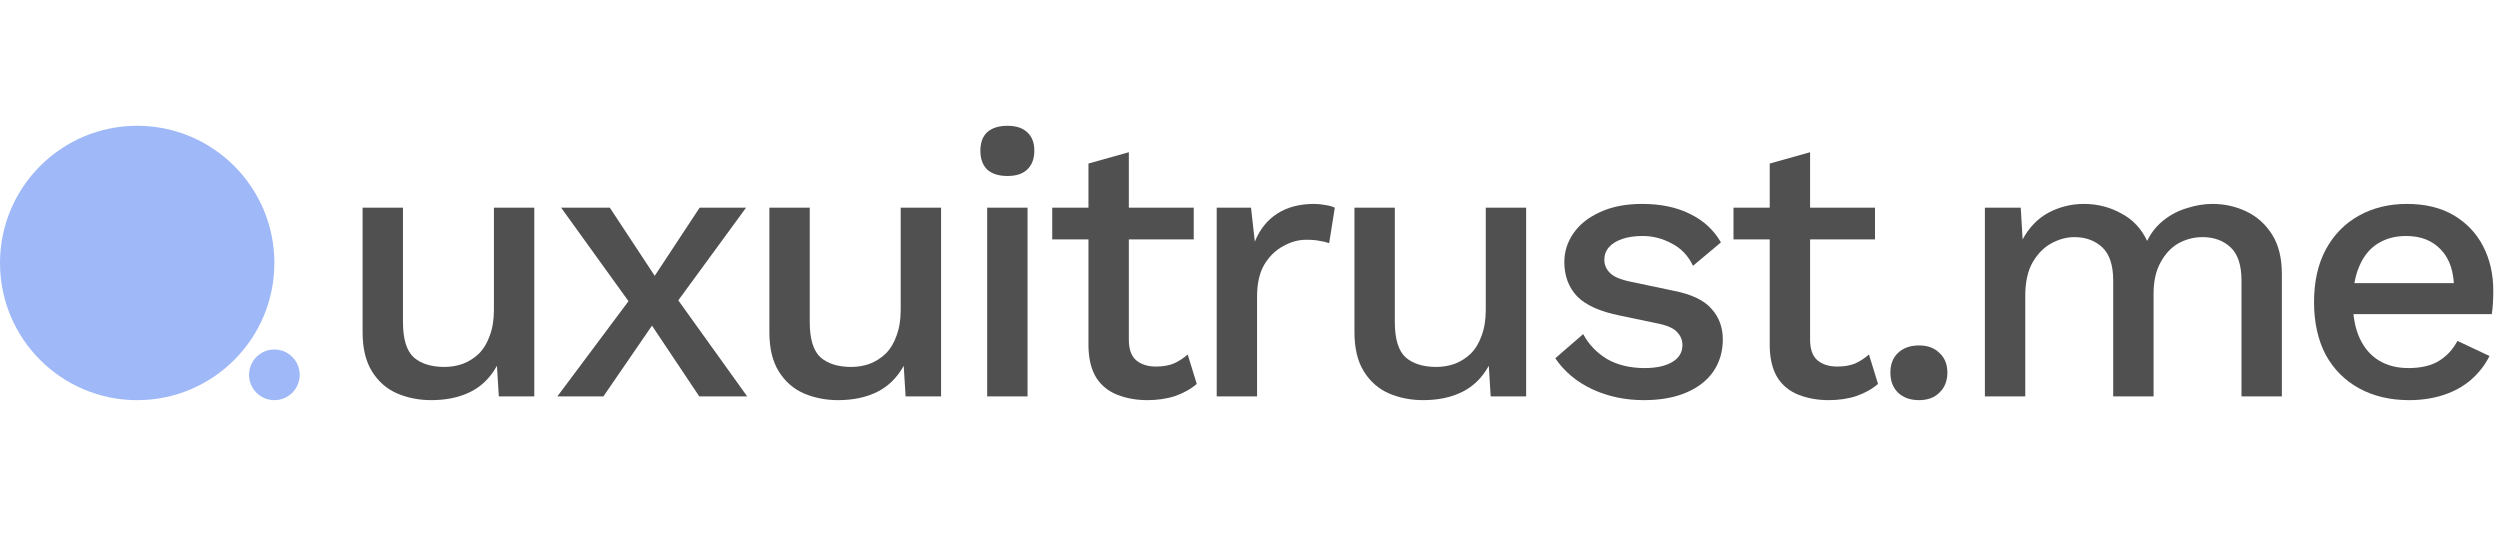 <?xml version="1.0" encoding="utf-8"?>
<svg xmlns="http://www.w3.org/2000/svg" fill="none" height="100%" overflow="visible" preserveAspectRatio="none" style="display: block;" viewBox="0 0 159 34" width="100%">
<g id="Logo">
<g id="Group 38243">
<circle cx="8.725" cy="16.725" fill="#9EB8F8" id="Ellipse 18" r="8.725"/>
<circle cx="17.45" cy="23.839" fill="#9EB8F8" id="Ellipse 21" r="1.611"/>
</g>
<g id="uxuitrust.me">
<path d="M27.429 25.449C26.645 25.449 25.917 25.305 25.245 25.017C24.589 24.729 24.061 24.265 23.661 23.625C23.261 22.985 23.061 22.153 23.061 21.129V13.209H25.629V20.481C25.629 21.569 25.861 22.321 26.325 22.737C26.789 23.137 27.437 23.337 28.269 23.337C28.669 23.337 29.053 23.273 29.421 23.145C29.805 23.001 30.149 22.785 30.453 22.497C30.757 22.193 30.989 21.809 31.149 21.345C31.325 20.881 31.413 20.337 31.413 19.713V13.209H33.981V25.209H31.725L31.605 23.265C31.189 24.017 30.629 24.569 29.925 24.921C29.221 25.273 28.389 25.449 27.429 25.449Z" fill="#505050"/>
<path d="M38.785 13.209L42.169 18.345L42.648 18.417L47.52 25.209H44.472L40.944 19.929L40.392 19.737L35.688 13.209H38.785ZM47.449 13.209L42.745 19.641L42.217 19.617L38.377 25.209H35.449L40.56 18.369L41.065 18.417L44.496 13.209H47.449Z" fill="#505050"/>
<path d="M53.3 25.449C52.516 25.449 51.788 25.305 51.116 25.017C50.46 24.729 49.932 24.265 49.532 23.625C49.132 22.985 48.932 22.153 48.932 21.129V13.209H51.5V20.481C51.5 21.569 51.732 22.321 52.196 22.737C52.66 23.137 53.308 23.337 54.14 23.337C54.54 23.337 54.924 23.273 55.292 23.145C55.676 23.001 56.02 22.785 56.324 22.497C56.628 22.193 56.86 21.809 57.02 21.345C57.196 20.881 57.284 20.337 57.284 19.713V13.209H59.852V25.209H57.596L57.476 23.265C57.06 24.017 56.5 24.569 55.796 24.921C55.092 25.273 54.26 25.449 53.3 25.449Z" fill="#505050"/>
<path d="M64.08 11.193C63.52 11.193 63.088 11.057 62.784 10.785C62.496 10.497 62.352 10.097 62.352 9.585C62.352 9.073 62.496 8.681 62.784 8.409C63.088 8.137 63.52 8.001 64.08 8.001C64.624 8.001 65.04 8.137 65.328 8.409C65.632 8.681 65.784 9.073 65.784 9.585C65.784 10.097 65.632 10.497 65.328 10.785C65.04 11.057 64.624 11.193 64.08 11.193ZM65.352 13.209V25.209H62.784V13.209H65.352Z" fill="#505050"/>
<path d="M71.794 9.681V21.609C71.794 22.201 71.946 22.633 72.25 22.905C72.57 23.177 72.994 23.313 73.522 23.313C73.954 23.313 74.33 23.249 74.65 23.121C74.97 22.977 75.266 22.785 75.538 22.545L76.114 24.417C75.746 24.737 75.29 24.993 74.746 25.185C74.218 25.361 73.626 25.449 72.97 25.449C72.282 25.449 71.65 25.337 71.074 25.113C70.498 24.889 70.05 24.529 69.73 24.033C69.41 23.521 69.242 22.857 69.226 22.041V10.401L71.794 9.681ZM75.922 13.209V15.225H66.922V13.209H75.922Z" fill="#505050"/>
<path d="M77.382 25.209V13.209H79.566L79.806 15.369C80.126 14.585 80.598 13.993 81.222 13.593C81.862 13.177 82.646 12.969 83.574 12.969C83.814 12.969 84.054 12.993 84.294 13.041C84.534 13.073 84.734 13.129 84.894 13.209L84.534 15.465C84.358 15.401 84.158 15.353 83.934 15.321C83.726 15.273 83.438 15.249 83.07 15.249C82.574 15.249 82.086 15.385 81.606 15.657C81.126 15.913 80.726 16.305 80.406 16.833C80.102 17.361 79.95 18.033 79.95 18.849V25.209H77.382Z" fill="#505050"/>
<path d="M90.511 25.449C89.727 25.449 88.999 25.305 88.327 25.017C87.671 24.729 87.143 24.265 86.743 23.625C86.343 22.985 86.143 22.153 86.143 21.129V13.209H88.711V20.481C88.711 21.569 88.943 22.321 89.407 22.737C89.871 23.137 90.519 23.337 91.351 23.337C91.751 23.337 92.135 23.273 92.503 23.145C92.887 23.001 93.231 22.785 93.535 22.497C93.839 22.193 94.071 21.809 94.231 21.345C94.407 20.881 94.495 20.337 94.495 19.713V13.209H97.063V25.209H94.807L94.687 23.265C94.271 24.017 93.711 24.569 93.007 24.921C92.303 25.273 91.471 25.449 90.511 25.449Z" fill="#505050"/>
<path d="M104.555 25.449C103.355 25.449 102.259 25.217 101.267 24.753C100.275 24.289 99.491 23.633 98.915 22.785L100.691 21.249C101.043 21.905 101.547 22.433 102.203 22.833C102.875 23.217 103.675 23.409 104.603 23.409C105.339 23.409 105.923 23.281 106.355 23.025C106.787 22.769 107.003 22.409 107.003 21.945C107.003 21.641 106.899 21.377 106.691 21.153C106.499 20.913 106.123 20.729 105.563 20.601L103.043 20.073C101.763 19.817 100.851 19.409 100.307 18.849C99.763 18.273 99.491 17.545 99.491 16.665C99.491 16.009 99.683 15.401 100.067 14.841C100.451 14.281 101.011 13.833 101.747 13.497C102.499 13.145 103.395 12.969 104.435 12.969C105.635 12.969 106.659 13.185 107.507 13.617C108.355 14.033 109.003 14.633 109.451 15.417L107.675 16.905C107.371 16.265 106.923 15.793 106.331 15.489C105.739 15.169 105.123 15.009 104.483 15.009C103.971 15.009 103.531 15.073 103.163 15.201C102.795 15.329 102.515 15.505 102.323 15.729C102.131 15.953 102.035 16.217 102.035 16.521C102.035 16.841 102.155 17.121 102.395 17.361C102.635 17.601 103.067 17.785 103.691 17.913L106.427 18.489C107.579 18.713 108.387 19.097 108.851 19.641C109.331 20.169 109.571 20.817 109.571 21.585C109.571 22.353 109.371 23.033 108.971 23.625C108.571 24.201 107.995 24.649 107.243 24.969C106.491 25.289 105.595 25.449 104.555 25.449Z" fill="#505050"/>
<path d="M115.122 9.681V21.609C115.122 22.201 115.274 22.633 115.578 22.905C115.898 23.177 116.322 23.313 116.85 23.313C117.282 23.313 117.658 23.249 117.978 23.121C118.298 22.977 118.594 22.785 118.866 22.545L119.442 24.417C119.074 24.737 118.618 24.993 118.074 25.185C117.546 25.361 116.954 25.449 116.298 25.449C115.61 25.449 114.978 25.337 114.402 25.113C113.826 24.889 113.378 24.529 113.058 24.033C112.738 23.521 112.57 22.857 112.554 22.041V10.401L115.122 9.681ZM119.25 13.209V15.225H110.25V13.209H119.25Z" fill="#505050"/>
<path d="M122.053 21.969C122.597 21.969 123.029 22.129 123.349 22.449C123.685 22.753 123.853 23.169 123.853 23.697C123.853 24.225 123.685 24.649 123.349 24.969C123.029 25.289 122.597 25.449 122.053 25.449C121.493 25.449 121.045 25.289 120.709 24.969C120.389 24.649 120.229 24.225 120.229 23.697C120.229 23.169 120.389 22.753 120.709 22.449C121.045 22.129 121.493 21.969 122.053 21.969Z" fill="#505050"/>
<path d="M126.239 25.209V13.209H128.519L128.639 15.225C129.055 14.457 129.607 13.889 130.295 13.521C130.999 13.153 131.743 12.969 132.527 12.969C133.391 12.969 134.183 13.169 134.903 13.569C135.639 13.953 136.191 14.537 136.559 15.321C136.815 14.793 137.167 14.353 137.615 14.001C138.063 13.649 138.559 13.393 139.103 13.233C139.647 13.057 140.183 12.969 140.711 12.969C141.479 12.969 142.199 13.129 142.871 13.449C143.543 13.769 144.087 14.257 144.503 14.913C144.919 15.569 145.127 16.409 145.127 17.433V25.209H142.559V17.841C142.559 16.865 142.327 16.161 141.863 15.729C141.399 15.297 140.807 15.081 140.087 15.081C139.527 15.081 139.007 15.217 138.527 15.489C138.063 15.761 137.687 16.169 137.399 16.713C137.111 17.241 136.967 17.897 136.967 18.681V25.209H134.399V17.841C134.399 16.865 134.167 16.161 133.703 15.729C133.239 15.297 132.647 15.081 131.927 15.081C131.447 15.081 130.967 15.209 130.487 15.465C130.007 15.721 129.607 16.121 129.287 16.665C128.967 17.209 128.807 17.929 128.807 18.825V25.209H126.239Z" fill="#505050"/>
<path d="M153.221 25.449C152.021 25.449 150.965 25.201 150.053 24.705C149.141 24.209 148.429 23.497 147.917 22.569C147.421 21.625 147.173 20.505 147.173 19.209C147.173 17.913 147.421 16.801 147.917 15.873C148.429 14.929 149.133 14.209 150.029 13.713C150.925 13.217 151.941 12.969 153.077 12.969C154.245 12.969 155.237 13.209 156.053 13.689C156.869 14.169 157.493 14.825 157.925 15.657C158.357 16.489 158.573 17.433 158.573 18.489C158.573 18.777 158.565 19.049 158.549 19.305C158.533 19.561 158.509 19.785 158.477 19.977H148.829V18.009H157.349L156.077 18.393C156.077 17.305 155.805 16.473 155.261 15.897C154.717 15.305 153.973 15.009 153.029 15.009C152.341 15.009 151.741 15.169 151.229 15.489C150.717 15.809 150.325 16.289 150.053 16.929C149.781 17.553 149.645 18.321 149.645 19.233C149.645 20.129 149.789 20.889 150.077 21.513C150.365 22.137 150.773 22.609 151.301 22.929C151.829 23.249 152.453 23.409 153.173 23.409C153.973 23.409 154.621 23.257 155.117 22.953C155.613 22.649 156.005 22.225 156.293 21.681L158.333 22.641C158.045 23.217 157.653 23.721 157.157 24.153C156.677 24.569 156.101 24.889 155.429 25.113C154.757 25.337 154.021 25.449 153.221 25.449Z" fill="#505050"/>
</g>
</g>
</svg>